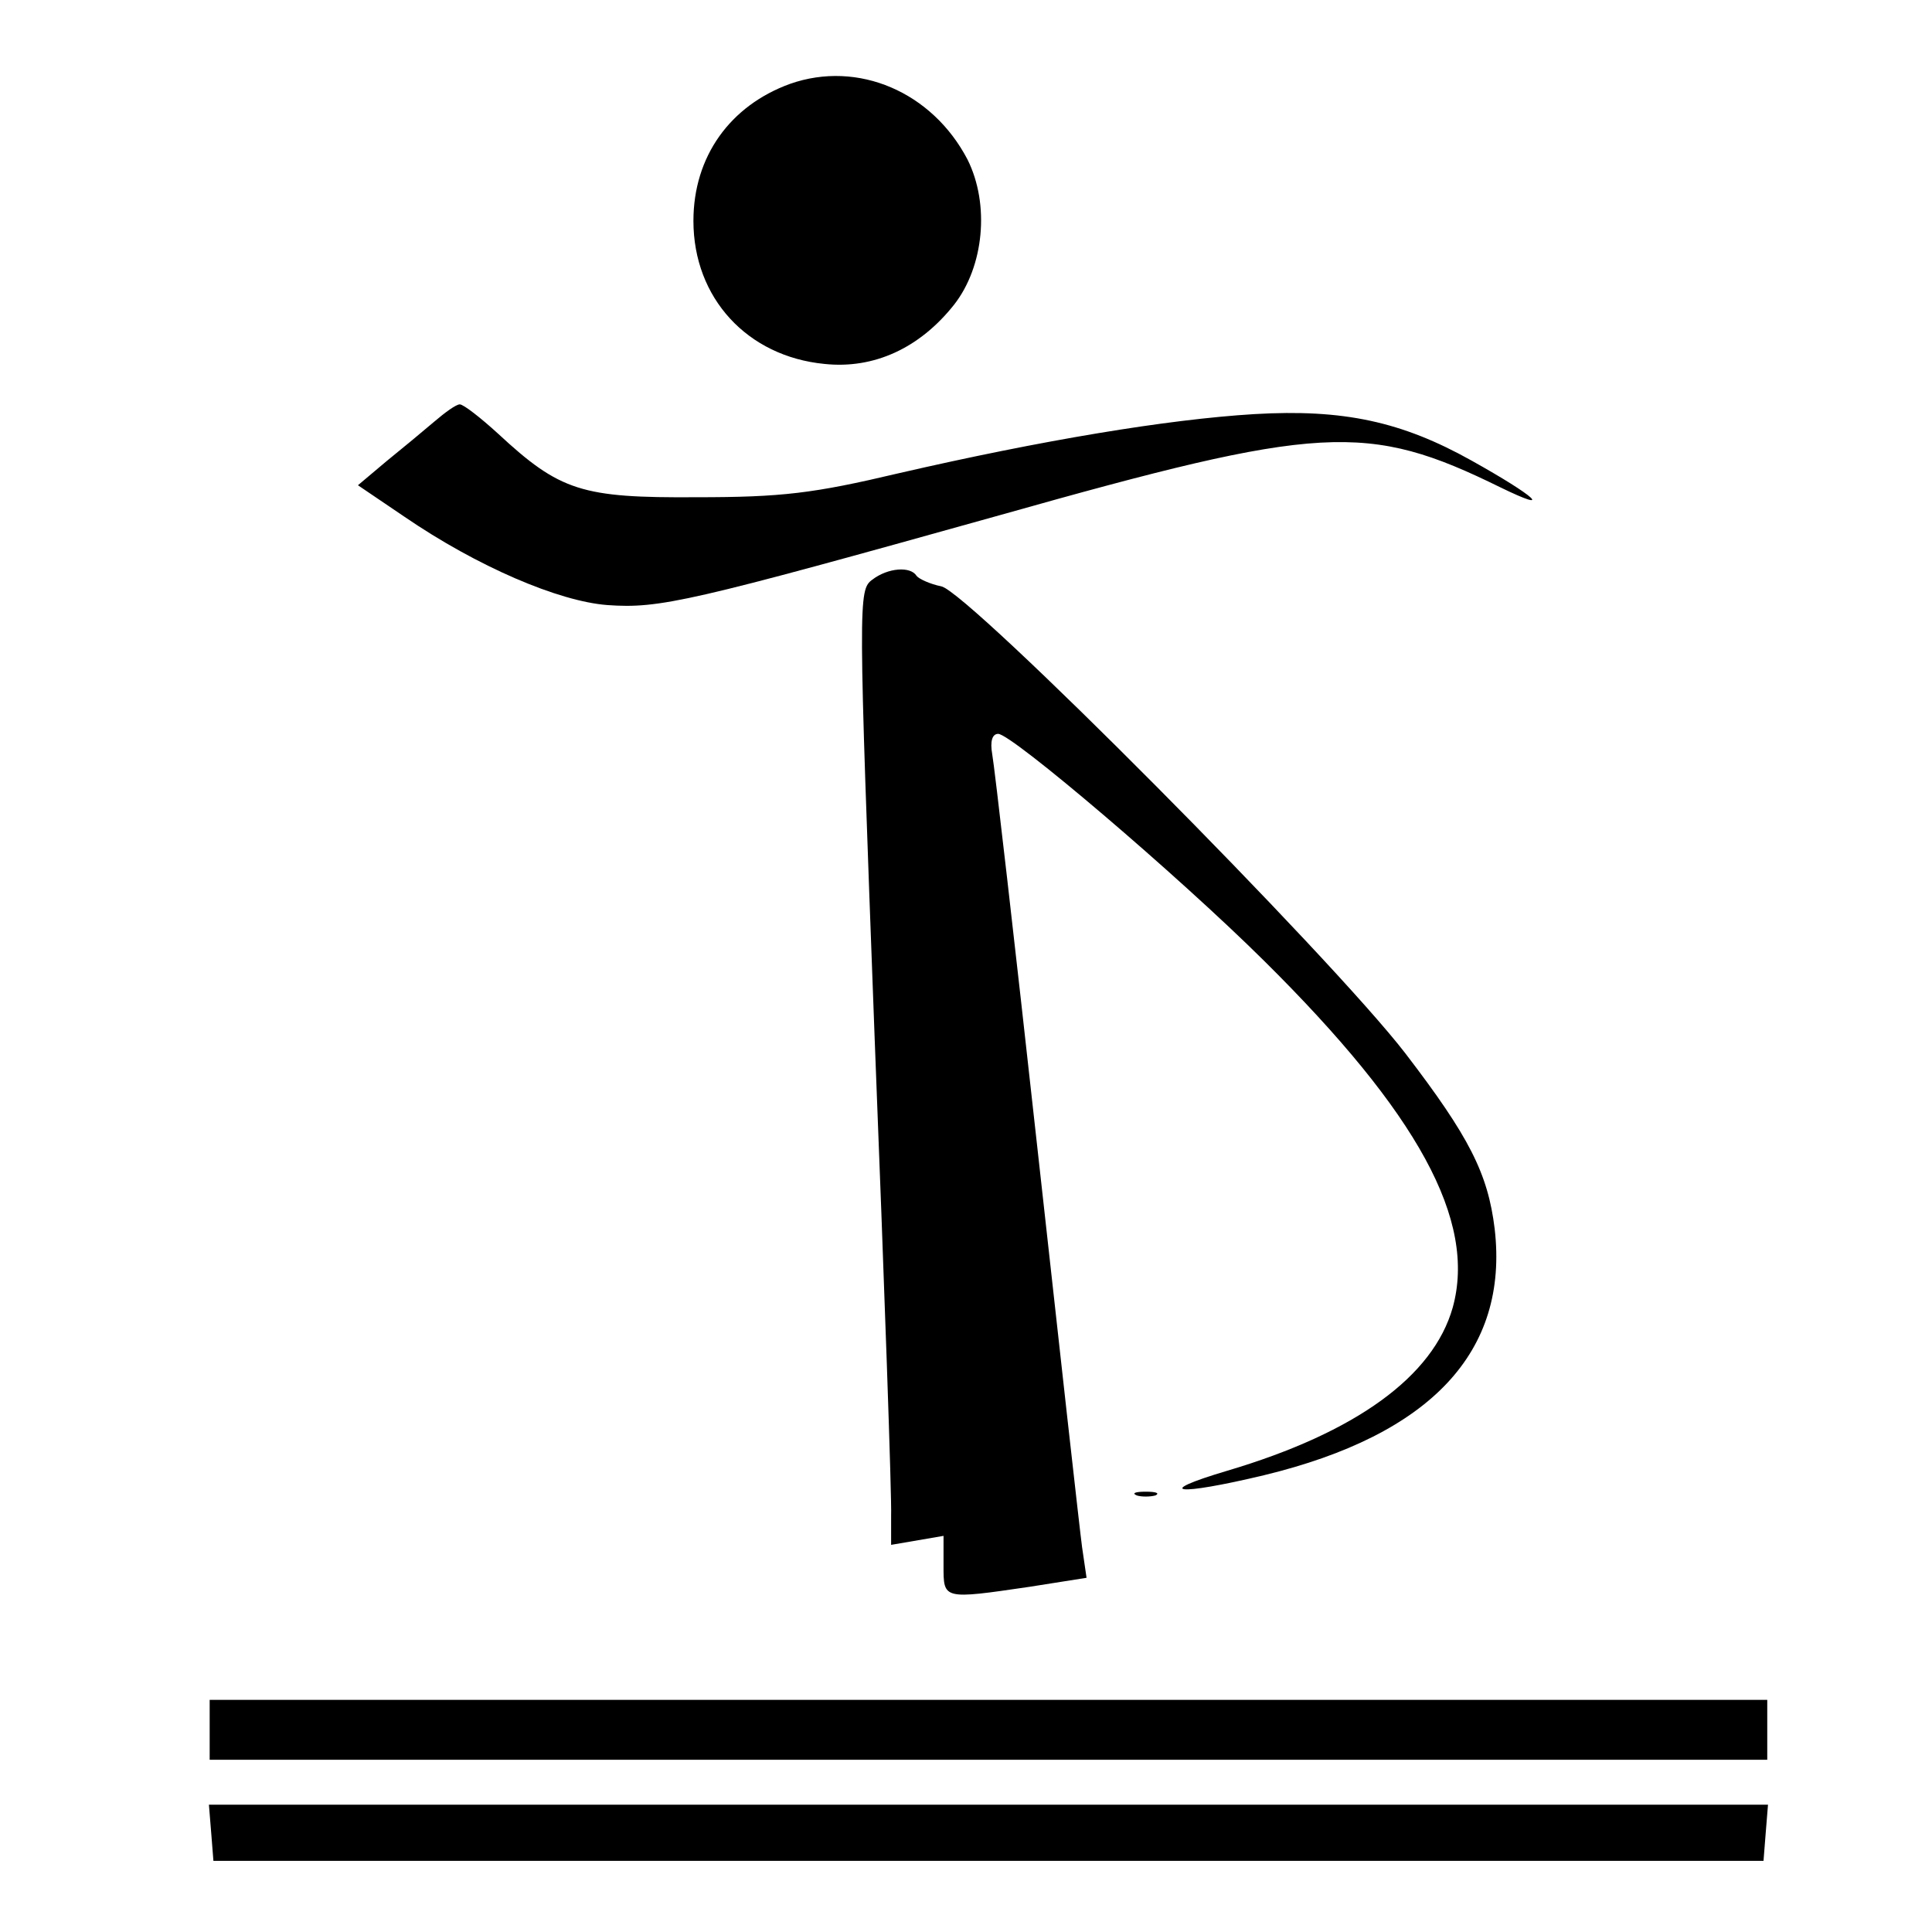 <?xml version="1.0" standalone="no"?>
<!DOCTYPE svg PUBLIC "-//W3C//DTD SVG 20010904//EN"
 "http://www.w3.org/TR/2001/REC-SVG-20010904/DTD/svg10.dtd">
<svg version="1.0" xmlns="http://www.w3.org/2000/svg"
 width="258pt" height="258pt" viewBox="0 0 258 258"
 preserveAspectRatio="xMidYMid meet">

<g transform="translate(0,258) scale(0.1,-0.1)"
fill="#000000" stroke="none">
<path d="M1055 2468 c-80 -29 -129 -97 -129 -183 0 -103 72 -181 175 -191 66
-7 127 21 173 79 40 51 48 134 18 194 -47 90 -146 133 -237 101z"/>
<path d="M580 2017 c-14 -12 -43 -36 -64 -53 l-38 -32 62 -42 c98 -67 206
-113 271 -118 70 -5 109 4 524 120 429 121 490 125 669 37 72 -35 47 -12 -39
36 -93 52 -171 69 -290 62 -116 -7 -284 -35 -475 -79 -114 -27 -156 -32 -270
-32 -153 -1 -182 8 -265 85 -23 21 -46 39 -51 39 -5 0 -20 -11 -34 -23z"/>
<path d="M1165 1806 c-19 -14 -19 -24 3 -612 13 -330 23 -616 22 -638 l0 -39
35 6 35 6 0 -40 c0 -45 -1 -45 115 -28 l76 12 -6 41 c-3 22 -30 264 -60 536
-30 272 -57 507 -60 523 -3 17 0 27 8 27 18 0 239 -188 355 -303 206 -204 284
-347 252 -463 -26 -92 -129 -167 -301 -218 -101 -30 -68 -34 49 -6 223 54 327
165 308 329 -9 74 -34 123 -119 234 -100 130 -584 617 -620 624 -15 3 -30 10
-33 14 -8 13 -38 11 -59 -5z"/>
<path d="M1518 583 c6 -2 18 -2 25 0 6 3 1 5 -13 5 -14 0 -19 -2 -12 -5z"/>
<path d="M280 270 l0 -40 1040 0 1040 0 0 40 0 40 -1040 0 -1040 0 0 -40z"/>
<path d="M282 133 l3 -38 1035 0 1035 0 3 38 3 37 -1041 0 -1041 0 3 -37z"/>
</g>
</svg>

